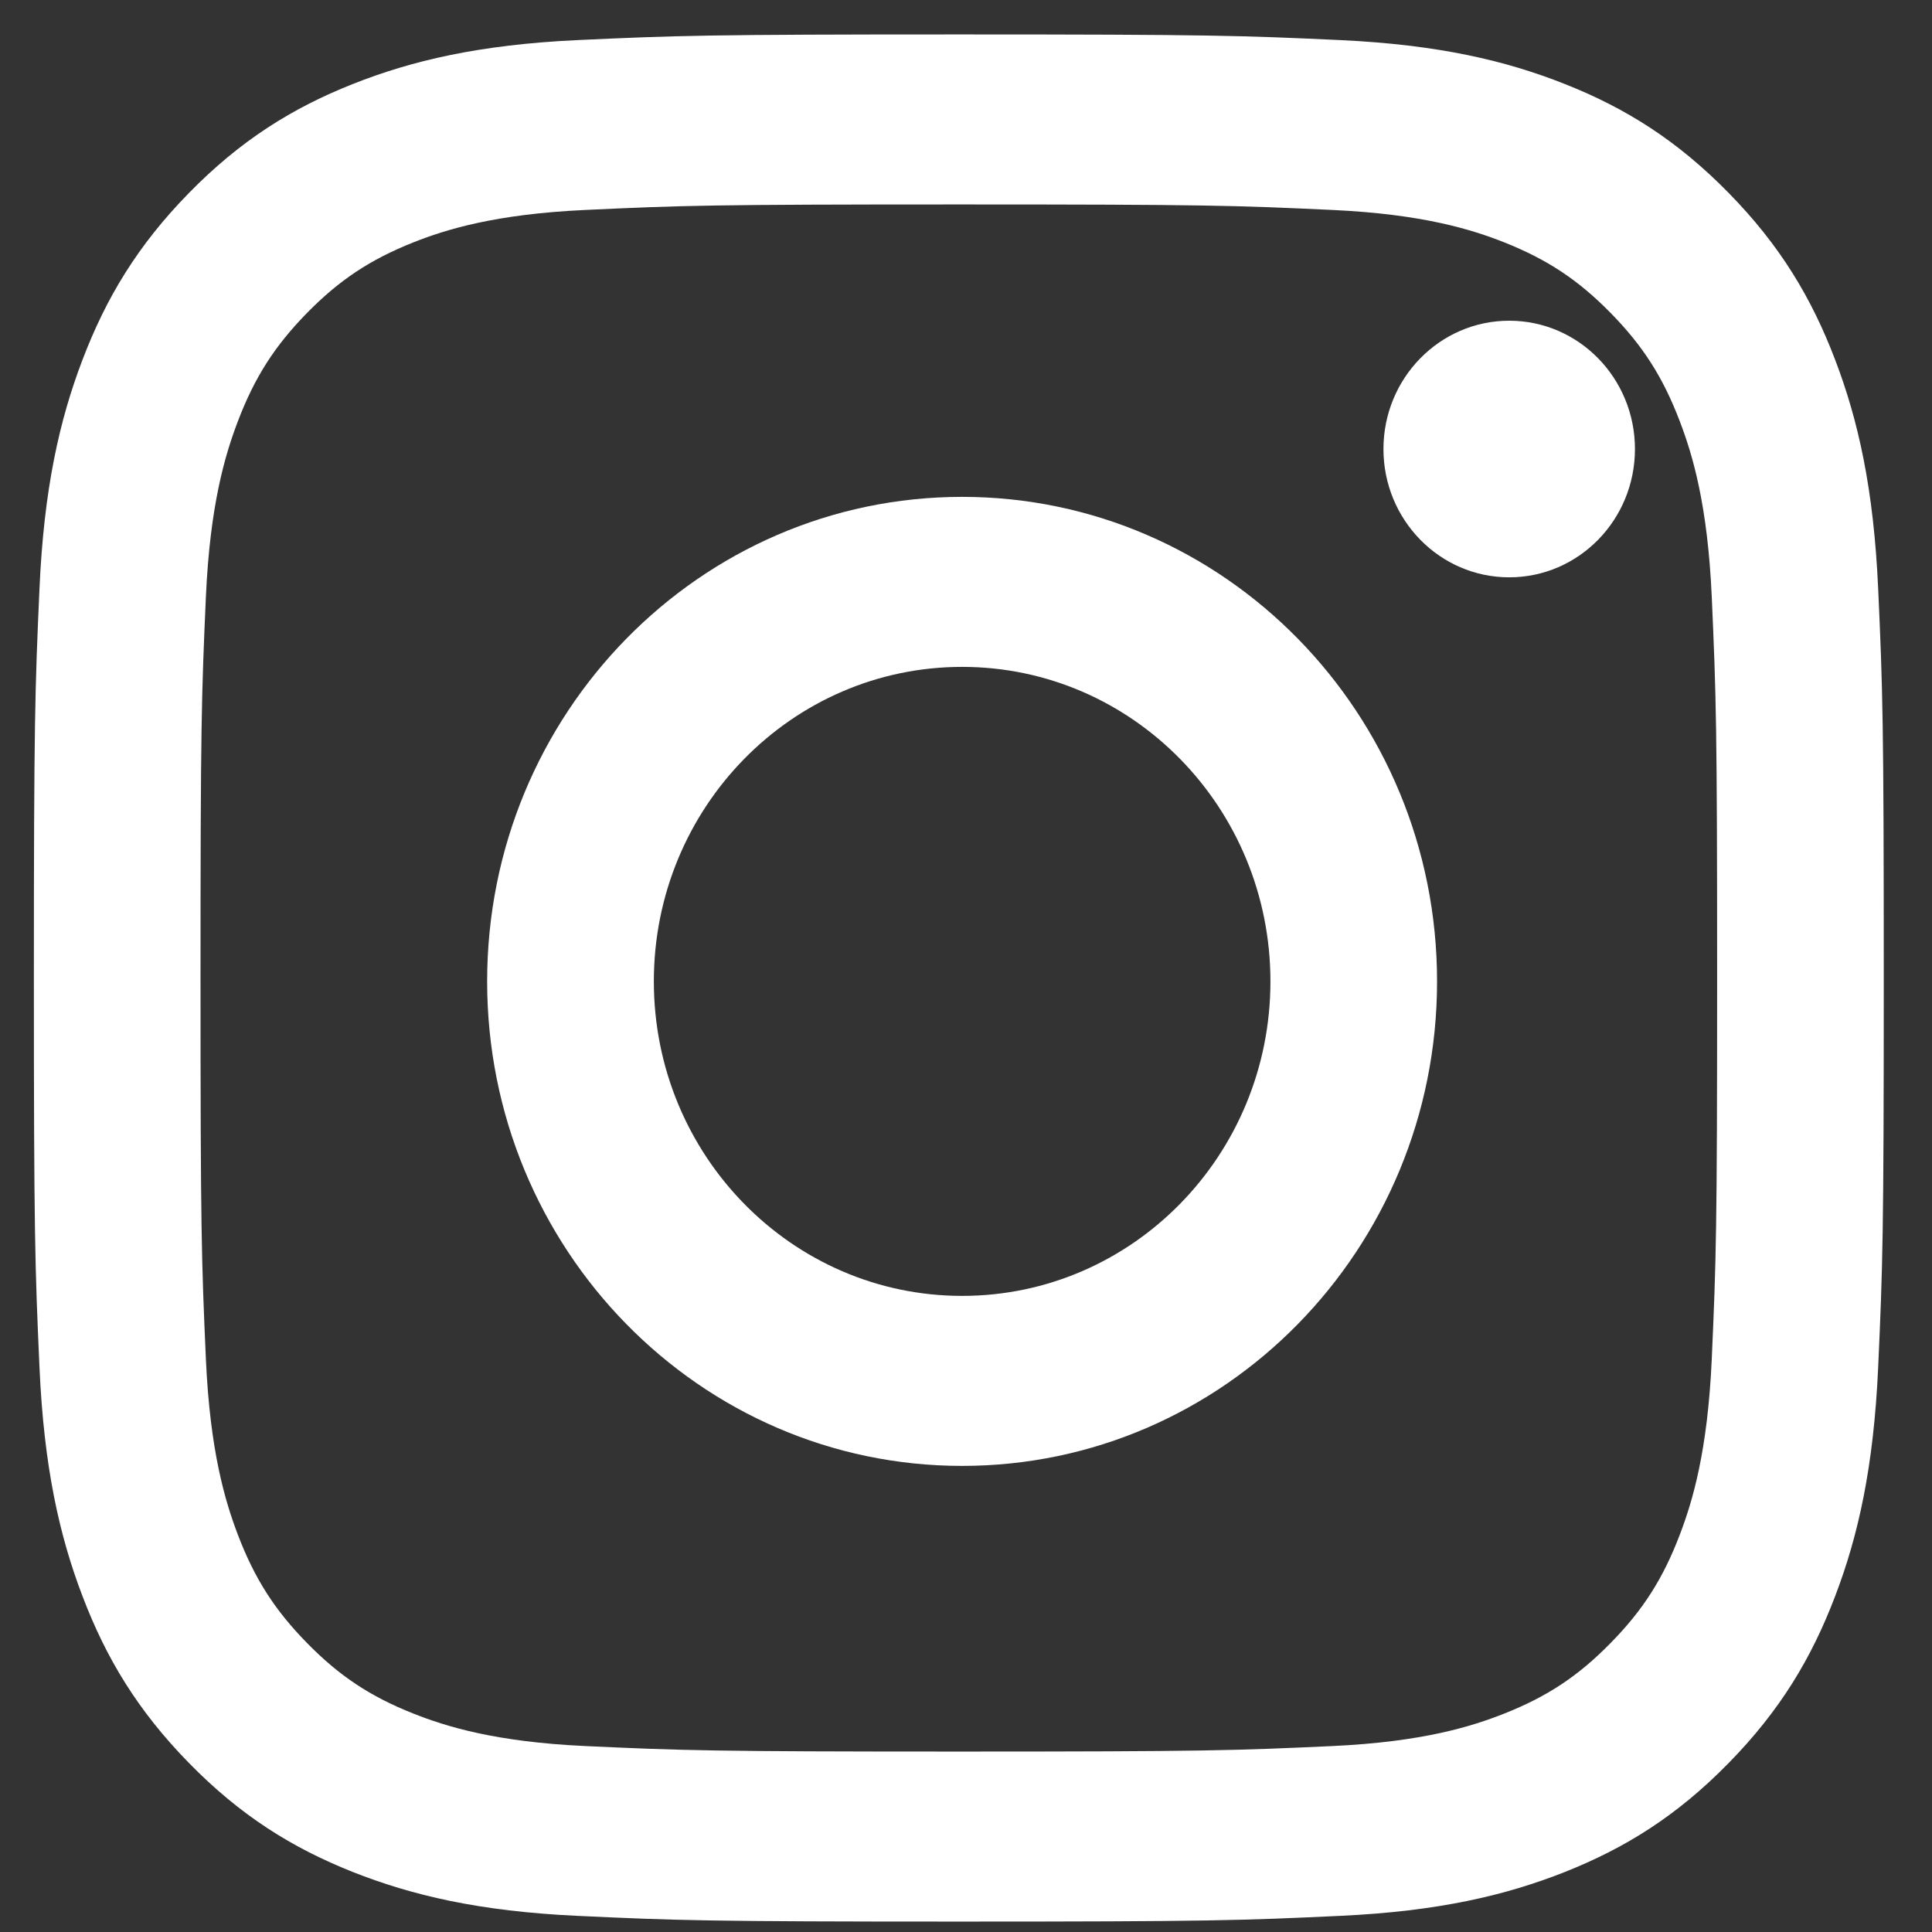 <svg width="28" height="28" viewBox="0 0 28 28" fill="none" xmlns="http://www.w3.org/2000/svg">
    <rect x="0" y="0" width="28" height="28" fill="#333333" stroke="none"/>
    <path fill-rule="evenodd" clip-rule="evenodd" d="M13.896 0.499C10.256 0.499 9.799 0.515 8.369 0.581C6.942 0.648 5.968 0.879 5.115 1.217C4.234 1.566 3.486 2.034 2.741 2.794C1.996 3.554 1.537 4.317 1.195 5.216C0.863 6.086 0.636 7.08 0.572 8.536C0.507 9.994 0.491 10.46 0.491 14.173C0.491 17.888 0.507 18.353 0.572 19.811C0.636 21.267 0.863 22.262 1.195 23.131C1.537 24.031 1.996 24.793 2.741 25.553C3.486 26.314 4.234 26.781 5.115 27.131C5.968 27.468 6.942 27.7 8.369 27.766C9.799 27.833 10.256 27.849 13.896 27.849C17.537 27.849 17.993 27.833 19.423 27.766C20.85 27.7 21.824 27.468 22.677 27.131C23.559 26.781 24.306 26.314 25.051 25.553C25.797 24.793 26.255 24.031 26.597 23.131C26.929 22.262 27.155 21.267 27.22 19.811C27.286 18.353 27.301 17.888 27.301 14.173C27.301 10.46 27.286 9.994 27.22 8.536C27.155 7.08 26.929 6.086 26.597 5.216C26.255 4.317 25.797 3.554 25.051 2.794C24.306 2.034 23.559 1.566 22.677 1.217C21.824 0.879 20.85 0.648 19.423 0.581C17.993 0.515 17.537 0.499 13.896 0.499ZM13.896 2.963C17.475 2.963 17.899 2.977 19.313 3.043C20.62 3.104 21.33 3.326 21.802 3.513C22.427 3.762 22.874 4.058 23.343 4.536C23.813 5.015 24.103 5.47 24.346 6.109C24.53 6.591 24.748 7.314 24.808 8.648C24.872 10.09 24.886 10.522 24.886 14.173C24.886 17.825 24.872 18.257 24.808 19.699C24.748 21.033 24.53 21.757 24.346 22.239C24.103 22.877 23.813 23.333 23.343 23.811C22.874 24.29 22.427 24.586 21.802 24.834C21.33 25.021 20.62 25.244 19.313 25.305C17.9 25.37 17.476 25.385 13.896 25.385C10.316 25.385 9.893 25.37 8.479 25.305C7.172 25.244 6.462 25.021 5.99 24.834C5.365 24.586 4.918 24.29 4.449 23.811C3.98 23.333 3.689 22.877 3.446 22.239C3.263 21.757 3.044 21.033 2.984 19.699C2.92 18.257 2.906 17.825 2.906 14.173C2.906 10.522 2.92 10.09 2.984 8.648C3.044 7.314 3.263 6.591 3.446 6.109C3.689 5.47 3.98 5.015 4.449 4.536C4.918 4.058 5.365 3.762 5.99 3.513C6.462 3.326 7.172 3.104 8.479 3.043C9.893 2.977 10.316 2.963 13.896 2.963Z" fill="white"/>
    <path fill-rule="evenodd" clip-rule="evenodd" d="M13.944 18.781C11.476 18.781 9.476 16.74 9.476 14.223C9.476 11.705 11.476 9.665 13.944 9.665C16.412 9.665 18.412 11.705 18.412 14.223C18.412 16.74 16.412 18.781 13.944 18.781ZM13.944 7.201C10.142 7.201 7.06 10.345 7.06 14.223C7.06 18.101 10.142 21.245 13.944 21.245C17.745 21.245 20.827 18.101 20.827 14.223C20.827 10.345 17.745 7.201 13.944 7.201Z" fill="white"/>
    <path fill-rule="evenodd" clip-rule="evenodd" d="M23.695 6.508C23.695 7.534 22.88 8.367 21.873 8.367C20.866 8.367 20.05 7.534 20.05 6.508C20.05 5.481 20.866 4.648 21.873 4.648C22.88 4.648 23.695 5.481 23.695 6.508Z" fill="white"/>
</svg>
